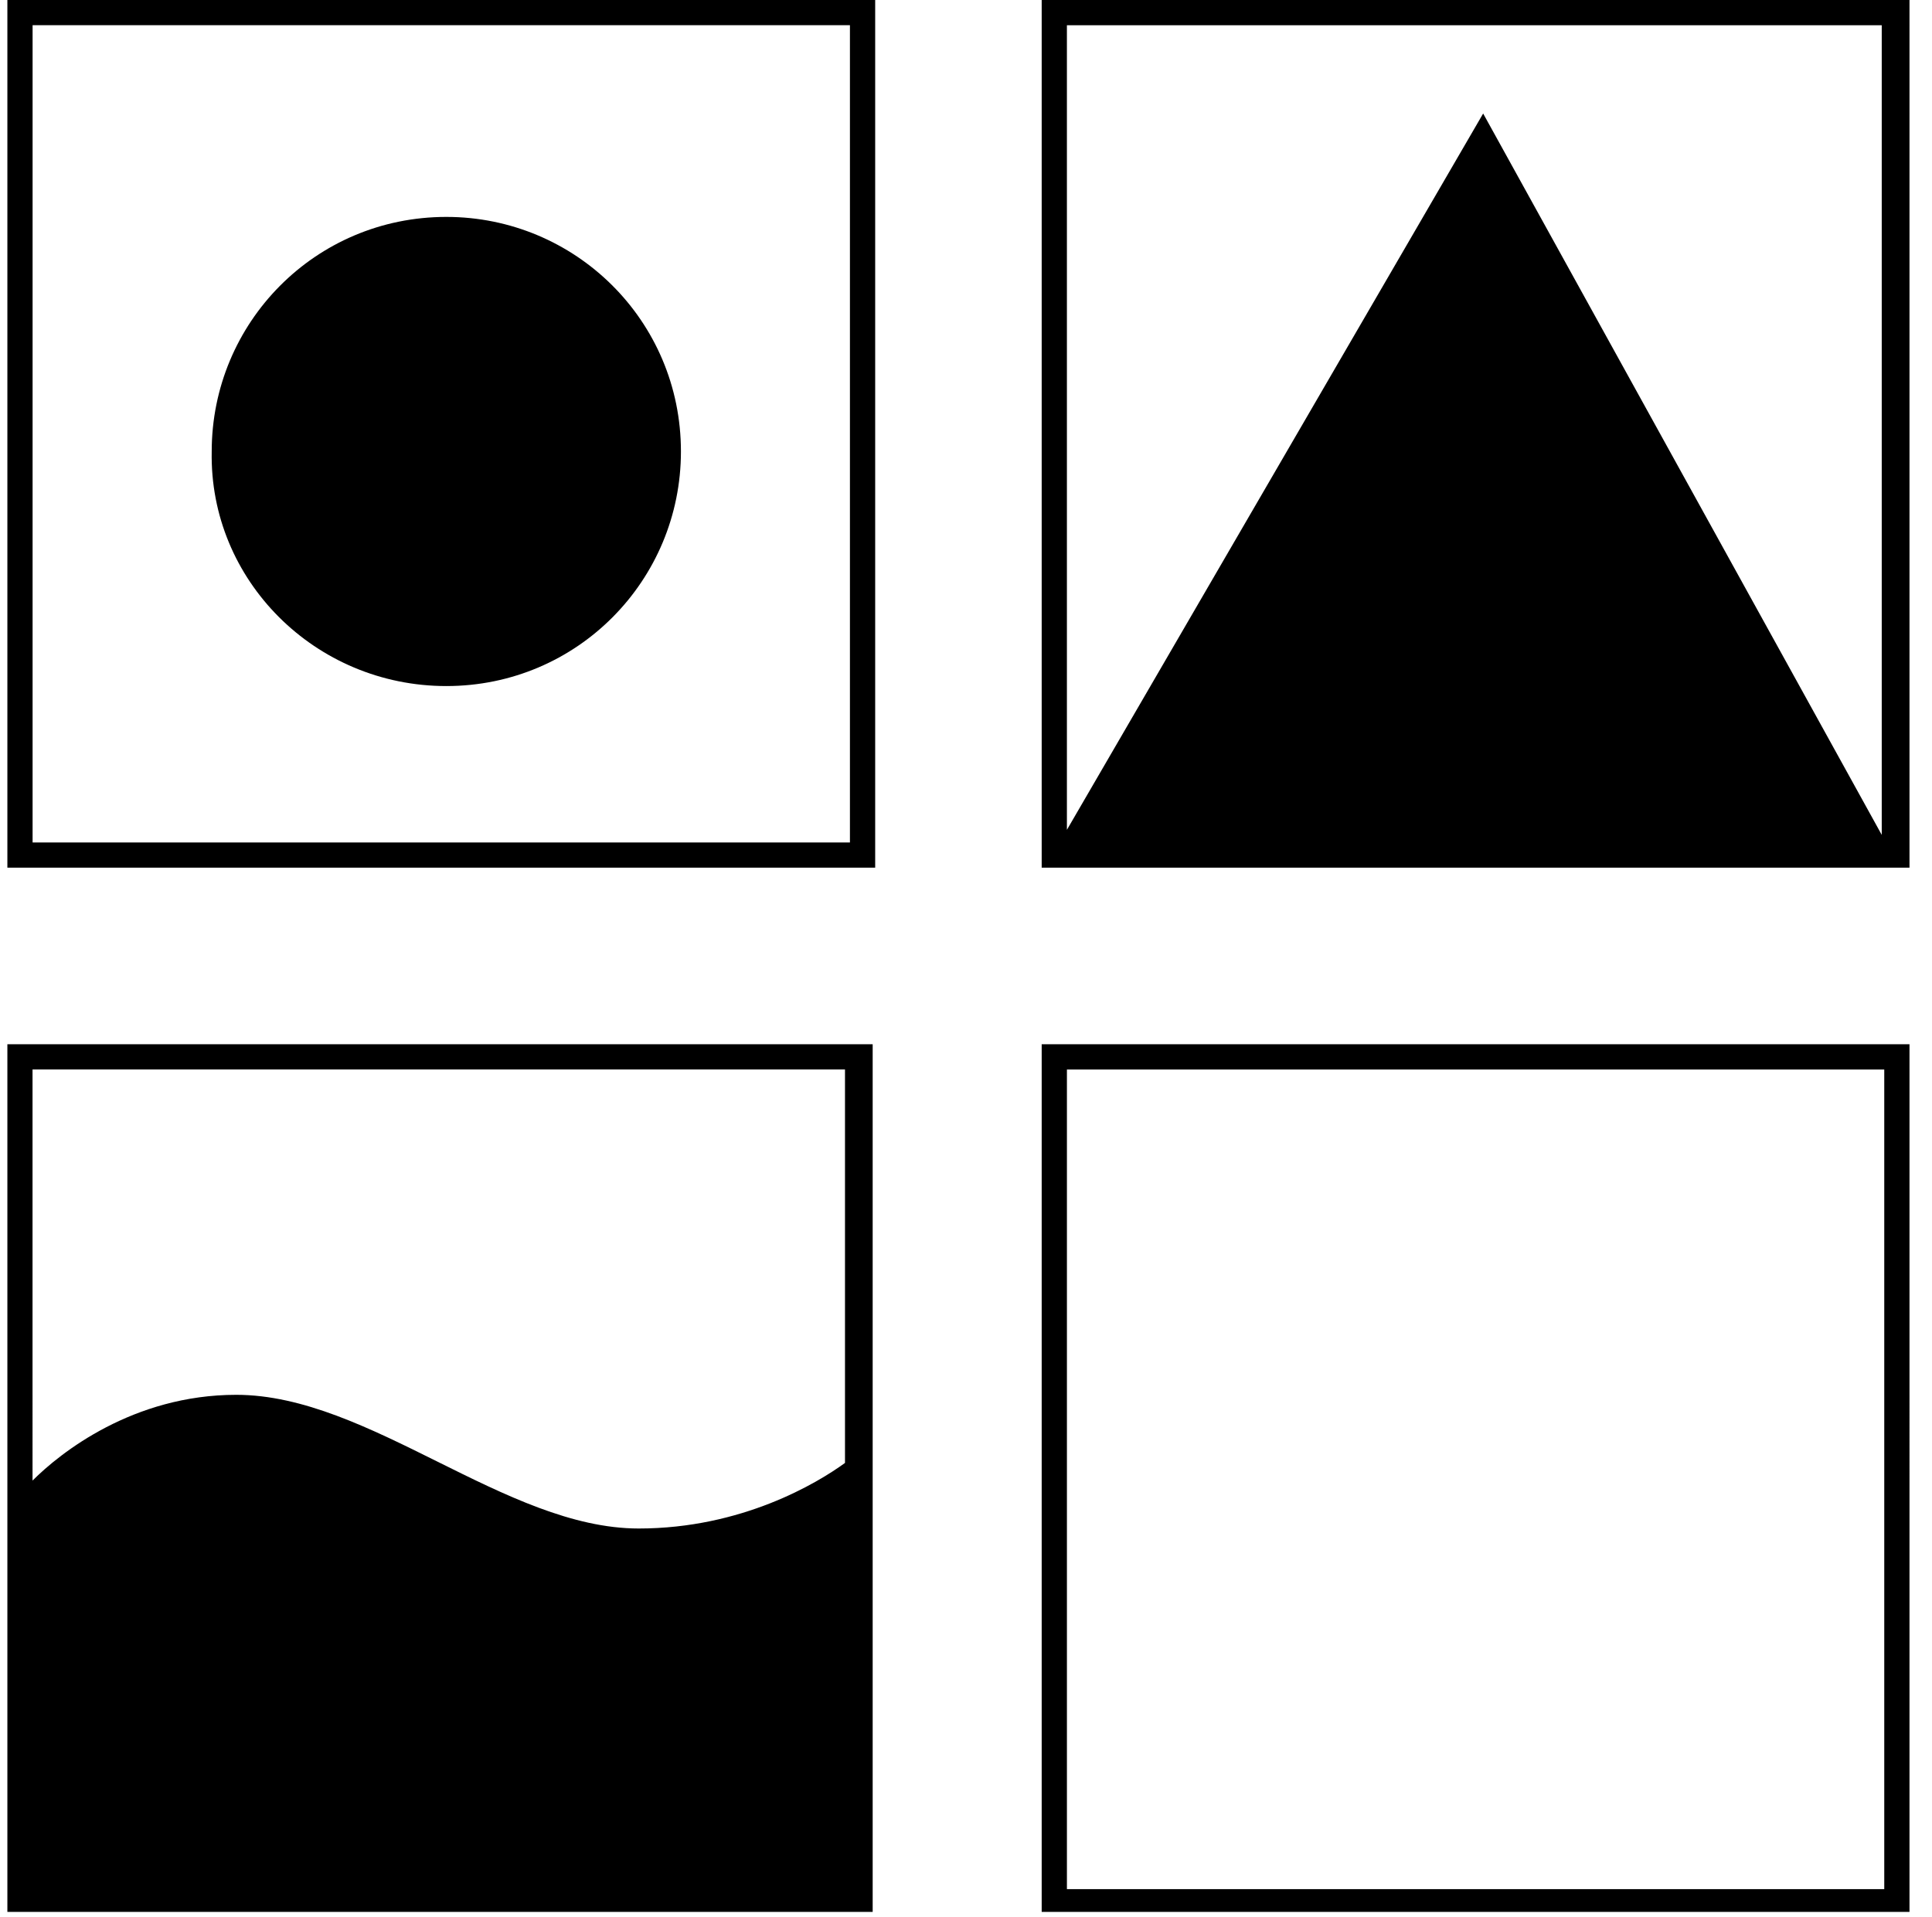 <svg width="131" height="130" fill="none" xmlns="http://www.w3.org/2000/svg"><g clip-path="url(#clip0)" fill="black"><path d="M59.342 0H.5v58.842h58.842V0zm-1.71 57.132H2.21V1.71h55.42v55.42zM70.632 58.842h58.842V0H70.632v58.842zm56.96-57.131v54.907l-27.026-48.92-28.224 48.578V1.711h55.25zM.5 70.816v58.842h58.672V70.816H.5zm56.795 1.71v26.685c-1.876 1.368-6.992 4.447-13.985 4.447-9.04 0-18.25-9.066-27.29-9.066-6.992 0-11.938 3.935-13.814 5.816V72.527h55.09zM70.632 129.658h58.842V70.816H70.632v58.842zm1.71-57.126h55.421v55.582h-55.42V72.532z"/><path d="M30.263 46.526c8.895 0 15.908-7.184 15.908-15.908 0-8.895-7.184-15.908-15.908-15.908-8.894 0-15.908 7.184-15.908 15.908-.17 8.724 7.014 15.908 15.908 15.908z"/></g><defs><clipPath id="clip0"><path fill="black" transform="translate(.5)" d="M0 0h130v130H0z"/></clipPath></defs></svg>
